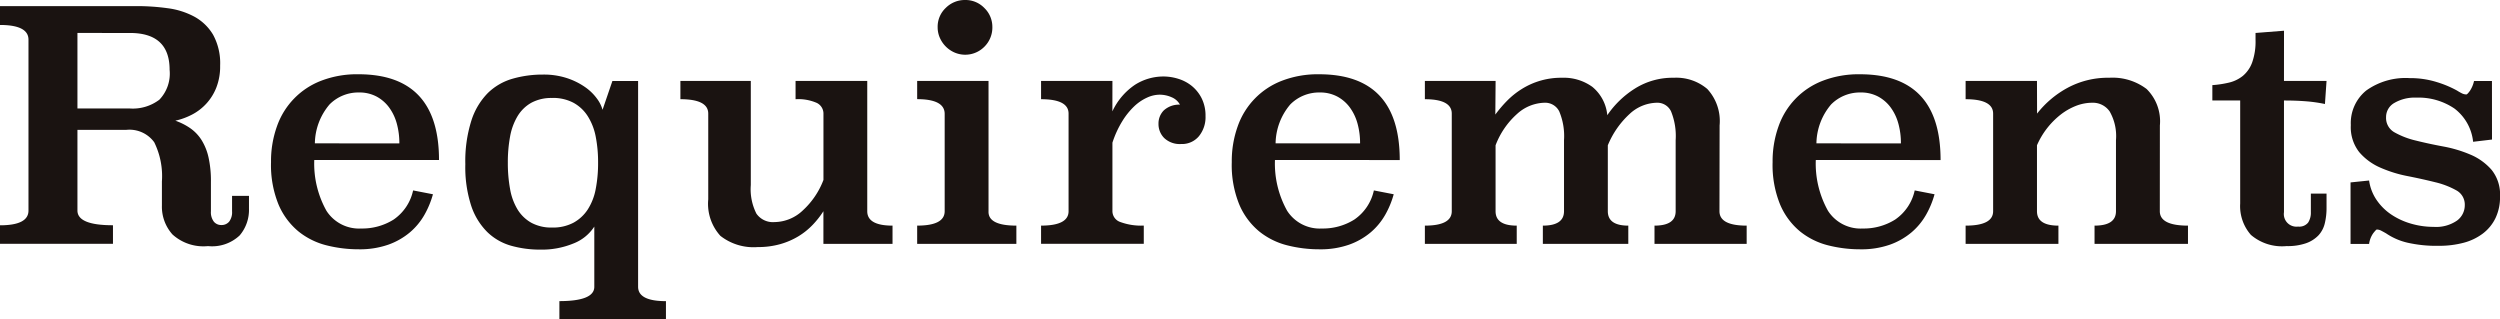 <svg xmlns="http://www.w3.org/2000/svg" xmlns:xlink="http://www.w3.org/1999/xlink" width="236.306" height="30.189" viewBox="0 0 236.306 30.189">
  <defs>
    <clipPath id="clip-path">
      <rect id="長方形_1075" data-name="長方形 1075" width="236.306" height="30.189" fill="none"/>
    </clipPath>
  </defs>
  <g id="txt_requirements" clip-path="url(#clip-path)">
    <path id="パス_10933" data-name="パス 10933" d="M23.534,19.946a3.722,3.722,0,0,1-.877,2.526,3.792,3.792,0,0,1-2.995,1.013,4.352,4.352,0,0,1-3.358-1.1,3.931,3.931,0,0,1-1-2.738V17.375a7.237,7.237,0,0,0-.726-3.706A2.888,2.888,0,0,0,11.918,12.5H7.32v7.623q0,1.393,3.358,1.391v1.754H0V21.519q2.692,0,2.692-1.391V3.974q0-1.39-2.692-1.391V.8H12.947a21.183,21.183,0,0,1,2.9.2,7.3,7.3,0,0,1,2.526.8,4.642,4.642,0,0,1,1.77,1.709,5.618,5.618,0,0,1,.665,2.919A5.471,5.471,0,0,1,20.448,8.5a4.878,4.878,0,0,1-2.3,2.556,6.432,6.432,0,0,1-1.576.575,5.83,5.83,0,0,1,1.412.711,3.914,3.914,0,0,1,1.067,1.119,5.238,5.238,0,0,1,.661,1.649,10.234,10.234,0,0,1,.225,2.3v2.783a1.47,1.47,0,0,0,.277.983.9.9,0,0,0,.707.318.928.928,0,0,0,.737-.318,1.47,1.47,0,0,0,.277-.983V18.736h1.6ZM7.32,3.339v7.139h4.961a4.151,4.151,0,0,0,2.783-.832,3.563,3.563,0,0,0,.968-2.828q0-3.479-3.751-3.479Z" transform="translate(0 -0.223)" fill="#1a1311"/>
    <path id="パス_10934" data-name="パス 10934" d="M39.657,17.851a9.15,9.15,0,0,0,1.149,4.795,3.663,3.663,0,0,0,3.3,1.679,5.567,5.567,0,0,0,3.055-.847A4.478,4.478,0,0,0,49,20.725l1.875.363a8.484,8.484,0,0,1-.8,1.936A6.2,6.2,0,0,1,48.7,24.687a6.6,6.6,0,0,1-2.042,1.165,8.135,8.135,0,0,1-2.8.438,12.307,12.307,0,0,1-3.055-.378,6.879,6.879,0,0,1-2.647-1.318,6.672,6.672,0,0,1-1.875-2.531,9.858,9.858,0,0,1-.711-4.015,9.754,9.754,0,0,1,.56-3.379,7.12,7.12,0,0,1,4.2-4.318,9.425,9.425,0,0,1,3.495-.606q7.623,0,7.623,8.107ZM47.7,16.278a6.942,6.942,0,0,0-.242-1.872,4.646,4.646,0,0,0-.726-1.523,3.569,3.569,0,0,0-1.195-1.035,3.445,3.445,0,0,0-1.649-.381,3.831,3.831,0,0,0-2.783,1.127,5.8,5.8,0,0,0-1.391,3.683Z" transform="translate(-9.952 -2.726)" fill="#1a1311"/>
    <path id="パス_10935" data-name="パス 10935" d="M77.4,29.844q0,1.359,2.632,1.36v1.723H69.96V31.2q3.3,0,3.3-1.353V24.155a4.113,4.113,0,0,1-1.951,1.588,7.824,7.824,0,0,1-3.16.589,10.029,10.029,0,0,1-2.738-.363,5.3,5.3,0,0,1-2.254-1.286,6.29,6.29,0,0,1-1.528-2.48,11.816,11.816,0,0,1-.56-3.948,12.67,12.67,0,0,1,.575-4.128,6.535,6.535,0,0,1,1.557-2.6,5.519,5.519,0,0,1,2.328-1.347,10.278,10.278,0,0,1,2.887-.393,7.011,7.011,0,0,1,2.253.333,6.621,6.621,0,0,1,1.693.832,4.7,4.7,0,0,1,1.134,1.088,3.249,3.249,0,0,1,.544,1.075l.931-2.723H77.4ZM69.28,12a3.958,3.958,0,0,0-1.974.452,3.554,3.554,0,0,0-1.3,1.268,5.7,5.7,0,0,0-.708,1.931,13.329,13.329,0,0,0-.211,2.475A13.562,13.562,0,0,0,65.3,20.61a5.545,5.545,0,0,0,.708,1.932,3.592,3.592,0,0,0,1.3,1.252,3.958,3.958,0,0,0,1.974.452,4.134,4.134,0,0,0,2-.452,3.768,3.768,0,0,0,1.356-1.252,5.407,5.407,0,0,0,.754-1.932,12.74,12.74,0,0,0,.225-2.489,12.521,12.521,0,0,0-.225-2.475,5.562,5.562,0,0,0-.754-1.931,3.723,3.723,0,0,0-1.356-1.268,4.134,4.134,0,0,0-2-.452" transform="translate(-17.085 -2.738)" fill="#1a1311"/>
    <path id="パス_10936" data-name="パス 10936" d="M106.956,22.938q0,1.362,2.389,1.362v1.723h-6.533V22.938a8.42,8.42,0,0,1-1.013,1.286,6.618,6.618,0,0,1-1.361,1.09,7.045,7.045,0,0,1-1.724.74,7.641,7.641,0,0,1-2.1.272,5.081,5.081,0,0,1-3.539-1.059,4.5,4.5,0,0,1-1.149-3.448V13.711q0-1.36-2.632-1.361V10.626h6.655v9.839a5.114,5.114,0,0,0,.529,2.7,1.9,1.9,0,0,0,1.709.8,3.952,3.952,0,0,0,2.693-1.117,7.511,7.511,0,0,0,1.936-2.866V13.739a1.119,1.119,0,0,0-.636-1.041,4.35,4.35,0,0,0-2-.346V10.626h6.776Z" transform="translate(-24.981 -2.973)" fill="#1a1311"/>
    <path id="パス_10937" data-name="パス 10937" d="M127.115,19.964q-.06,1.362,2.632,1.362V23.05H120.37V21.326q2.6,0,2.6-1.362v-9.2q0-1.39-2.6-1.391V7.653h6.745Zm.363-17.393a2.554,2.554,0,0,1-.74,1.83,2.547,2.547,0,0,1-2.844.559,2.7,2.7,0,0,1-1.376-1.376,2.433,2.433,0,0,1-.212-1.013,2.439,2.439,0,0,1,.772-1.83A2.551,2.551,0,0,1,124.907,0a2.477,2.477,0,0,1,1.814.756,2.479,2.479,0,0,1,.756,1.816" transform="translate(-33.677)" fill="#1a1311"/>
    <path id="パス_10938" data-name="パス 10938" d="M143.369,13.335a6.143,6.143,0,0,1,2.133-2.511,5.007,5.007,0,0,1,2.708-.786,4.721,4.721,0,0,1,1.376.215,3.8,3.8,0,0,1,1.286.677,3.564,3.564,0,0,1,.938,1.176,3.671,3.671,0,0,1,.363,1.682,2.846,2.846,0,0,1-.621,1.891,2.075,2.075,0,0,1-1.679.741,2.137,2.137,0,0,1-1.6-.56,1.862,1.862,0,0,1-.545-1.346,1.754,1.754,0,0,1,.5-1.27,2.134,2.134,0,0,1,1.528-.544,1.579,1.579,0,0,0-.786-.7,2.8,2.8,0,0,0-1.149-.242,2.9,2.9,0,0,0-1.165.272,4.407,4.407,0,0,0-1.211.817,6.959,6.959,0,0,0-1.134,1.407,9.325,9.325,0,0,0-.938,2.042v6.473a1.089,1.089,0,0,0,.757,1.028,5.681,5.681,0,0,0,2.207.333v1.724h-9.709V24.134q2.6,0,2.6-1.361V13.547q0-1.361-2.6-1.361V10.461h6.745Z" transform="translate(-38.224 -2.808)" fill="#1a1311"/>
    <path id="パス_10939" data-name="パス 10939" d="M165.739,17.851a9.149,9.149,0,0,0,1.149,4.795,3.664,3.664,0,0,0,3.3,1.679,5.566,5.566,0,0,0,3.055-.847,4.476,4.476,0,0,0,1.846-2.753l1.875.363a8.453,8.453,0,0,1-.8,1.936,6.2,6.2,0,0,1-1.376,1.664,6.6,6.6,0,0,1-2.042,1.165,8.136,8.136,0,0,1-2.8.438,12.311,12.311,0,0,1-3.055-.378,6.884,6.884,0,0,1-2.647-1.318,6.663,6.663,0,0,1-1.875-2.531,9.857,9.857,0,0,1-.712-4.015,9.754,9.754,0,0,1,.56-3.379,7.12,7.12,0,0,1,4.2-4.318,9.418,9.418,0,0,1,3.494-.606q7.624,0,7.623,8.107Zm8.046-1.573a6.941,6.941,0,0,0-.242-1.872,4.645,4.645,0,0,0-.726-1.523,3.562,3.562,0,0,0-1.195-1.035,3.443,3.443,0,0,0-1.649-.381,3.83,3.83,0,0,0-2.782,1.127,5.8,5.8,0,0,0-1.392,3.683Z" transform="translate(-45.227 -2.726)" fill="#1a1311"/>
    <path id="パス_10940" data-name="パス 10940" d="M214.841,22.82q0,1.362,2.571,1.362v1.723H208.7V24.182q2,0,2-1.362V16.105a6.172,6.172,0,0,0-.436-2.723,1.428,1.428,0,0,0-1.34-.816,3.881,3.881,0,0,0-2.574,1.058,8.287,8.287,0,0,0-2.062,2.965V22.82q0,1.362,1.936,1.362v1.723h-8.077V24.182q2,0,2-1.362V16.105a5.989,5.989,0,0,0-.452-2.723,1.483,1.483,0,0,0-1.385-.816,3.99,3.99,0,0,0-2.6,1.058,7.554,7.554,0,0,0-2.032,2.965V22.82q0,1.362,2,1.362v1.723h-8.682V24.182q2.541,0,2.541-1.362V13.594q0-1.36-2.541-1.361V10.508h6.685l-.026,3.176a11.906,11.906,0,0,1,1.107-1.3,7.552,7.552,0,0,1,1.4-1.12,7,7,0,0,1,3.8-1.059,4.61,4.61,0,0,1,2.867.863,3.92,3.92,0,0,1,1.409,2.676,8.853,8.853,0,0,1,2.6-2.511,6.691,6.691,0,0,1,3.69-1.028,4.525,4.525,0,0,1,3.161,1.059,4.466,4.466,0,0,1,1.165,3.448Z" transform="translate(-52.313 -2.855)" fill="#1a1311"/>
    <path id="パス_10941" data-name="パス 10941" d="M236.719,17.851a9.15,9.15,0,0,0,1.149,4.795,3.664,3.664,0,0,0,3.3,1.679,5.566,5.566,0,0,0,3.055-.847,4.476,4.476,0,0,0,1.846-2.753l1.875.363a8.453,8.453,0,0,1-.8,1.936,6.2,6.2,0,0,1-1.376,1.664,6.6,6.6,0,0,1-2.042,1.165,8.136,8.136,0,0,1-2.8.438,12.311,12.311,0,0,1-3.055-.378,6.884,6.884,0,0,1-2.647-1.318,6.663,6.663,0,0,1-1.875-2.531,9.857,9.857,0,0,1-.712-4.015,9.754,9.754,0,0,1,.56-3.379,7.121,7.121,0,0,1,4.2-4.318,9.418,9.418,0,0,1,3.494-.606q7.624,0,7.623,8.107Zm8.046-1.573a6.942,6.942,0,0,0-.242-1.872,4.646,4.646,0,0,0-.726-1.523,3.563,3.563,0,0,0-1.195-1.035,3.443,3.443,0,0,0-1.649-.381,3.83,3.83,0,0,0-2.782,1.127,5.8,5.8,0,0,0-1.392,3.683Z" transform="translate(-65.086 -2.726)" fill="#1a1311"/>
    <path id="パス_10942" data-name="パス 10942" d="M276.322,22.82q0,1.362,2.662,1.362v1.723h-8.832V24.182q2.026,0,2.026-1.362V16.105a4.682,4.682,0,0,0-.6-2.723,1.929,1.929,0,0,0-1.633-.816,4.231,4.231,0,0,0-1.558.3,5.831,5.831,0,0,0-1.468.846,7.467,7.467,0,0,0-2.208,2.874V22.82q0,1.362,2.027,1.362v1.723h-8.772V24.182q2.6,0,2.6-1.362V13.594q0-1.36-2.6-1.361V10.508h6.745l.009,3.085a9.239,9.239,0,0,1,2.879-2.434,8.018,8.018,0,0,1,3.94-.954,5.329,5.329,0,0,1,3.531,1.059,4.274,4.274,0,0,1,1.258,3.448Z" transform="translate(-72.171 -2.855)" fill="#1a1311"/>
    <path id="パス_10943" data-name="パス 10943" d="M297.118,8.781h4.023l-.151,2.178a13.787,13.787,0,0,0-1.8-.257q-.953-.075-2.072-.075V21.183a1.19,1.19,0,0,0,1.332,1.361,1.069,1.069,0,0,0,.952-.378,1.715,1.715,0,0,0,.257-.983V19.429h1.482V20.76a6.117,6.117,0,0,1-.166,1.482,2.533,2.533,0,0,1-.6,1.135,3.024,3.024,0,0,1-1.165.74,5.316,5.316,0,0,1-1.845.272,4.519,4.519,0,0,1-3.373-1.059,4.111,4.111,0,0,1-1.013-2.964v-9.74h-2.631V9.174a9.531,9.531,0,0,0,1.587-.242,3.278,3.278,0,0,0,1.3-.635,2.988,2.988,0,0,0,.877-1.27,5.925,5.925,0,0,0,.318-2.117V4.244l2.691-.212Z" transform="translate(-81.231 -1.128)" fill="#1a1311"/>
    <path id="パス_10944" data-name="パス 10944" d="M321.857,16.057l-1.785.212a4.528,4.528,0,0,0-1.77-3.146,6.053,6.053,0,0,0-3.615-1.028,3.8,3.8,0,0,0-2.057.5,1.529,1.529,0,0,0-.786,1.347,1.553,1.553,0,0,0,.8,1.437,7.712,7.712,0,0,0,2,.771q1.195.3,2.586.559a12.123,12.123,0,0,1,2.586.772,5.468,5.468,0,0,1,2,1.437,3.723,3.723,0,0,1,.8,2.525,4.609,4.609,0,0,1-.423,2.027,4.024,4.024,0,0,1-1.195,1.467,5.22,5.22,0,0,1-1.83.878,8.914,8.914,0,0,1-2.329.286,12.3,12.3,0,0,1-2.995-.3,6,6,0,0,1-2-.877c-.141-.08-.287-.161-.439-.241a.925.925,0,0,0-.439-.121c-.041,0-.151.116-.333.347a2.3,2.3,0,0,0-.393,1.013h-1.754V20.11l1.754-.181a4.327,4.327,0,0,0,.711,1.844,5.164,5.164,0,0,0,1.391,1.376,6.647,6.647,0,0,0,1.876.862,7.587,7.587,0,0,0,2.132.3,3.473,3.473,0,0,0,2.193-.589,1.8,1.8,0,0,0,.741-1.464,1.525,1.525,0,0,0-.8-1.4,7.751,7.751,0,0,0-2-.768q-1.2-.3-2.586-.574a12.018,12.018,0,0,1-2.586-.8,5.514,5.514,0,0,1-2-1.463,3.814,3.814,0,0,1-.8-2.565,3.965,3.965,0,0,1,1.451-3.26,6.38,6.38,0,0,1,4.114-1.177,8.38,8.38,0,0,1,2.571.378,9.892,9.892,0,0,1,1.906.8,5.073,5.073,0,0,0,.454.259.94.94,0,0,0,.424.106q.091,0,.333-.334a2.72,2.72,0,0,0,.393-.937h1.694Z" transform="translate(-86.307 -2.867)" fill="#1a1311"/>
  </g>
</svg>
